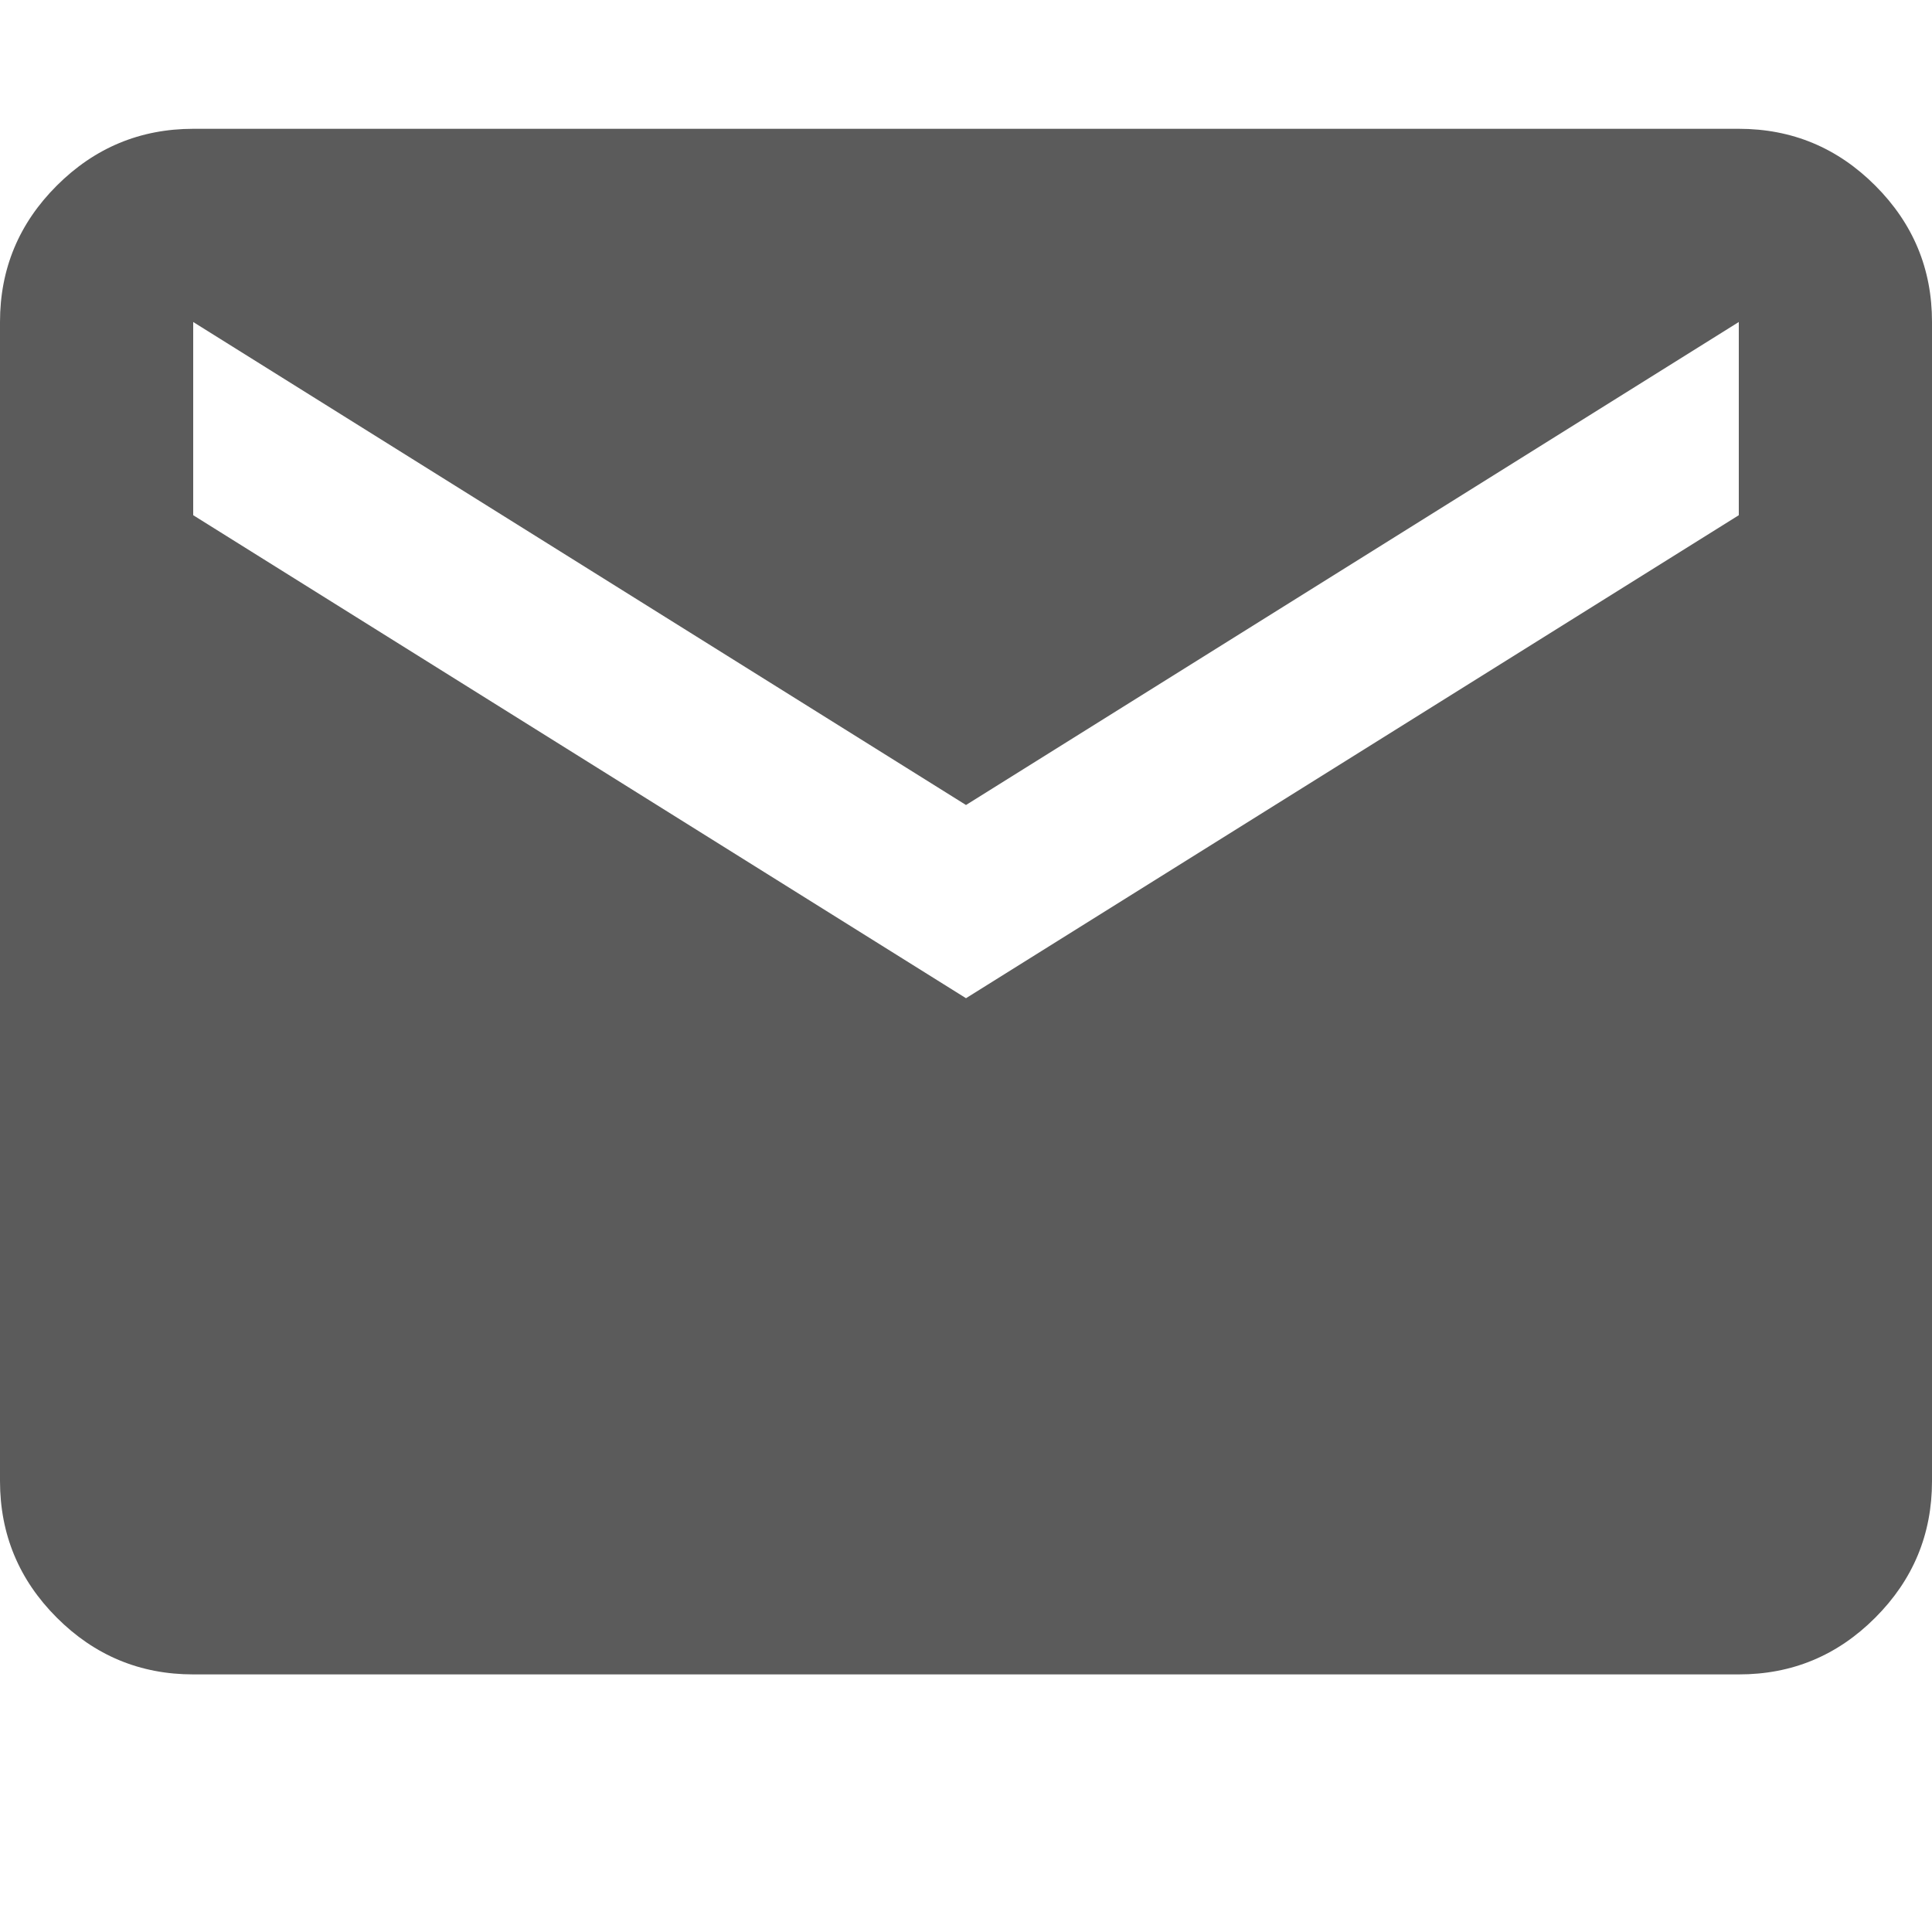 <?xml version="1.0" encoding="UTF-8"?> <svg xmlns="http://www.w3.org/2000/svg" width="30" height="30" viewBox="0 0 30 30" fill="none"><path d="M3 26C2.175 26 1.469 25.706 0.882 25.119C0.295 24.532 0.001 23.826 0 23V5C0 4.175 0.294 3.469 0.882 2.882C1.47 2.295 2.176 2.001 3 2H27C27.825 2 28.532 2.294 29.119 2.882C29.707 3.47 30.001 4.176 30 5V23C30 23.825 29.706 24.532 29.119 25.119C28.532 25.707 27.826 26.001 27 26H3ZM15 15.5L27 8V5L15 12.5L3 5V8L15 15.5Z" fill="#5B5B5B"></path></svg> 